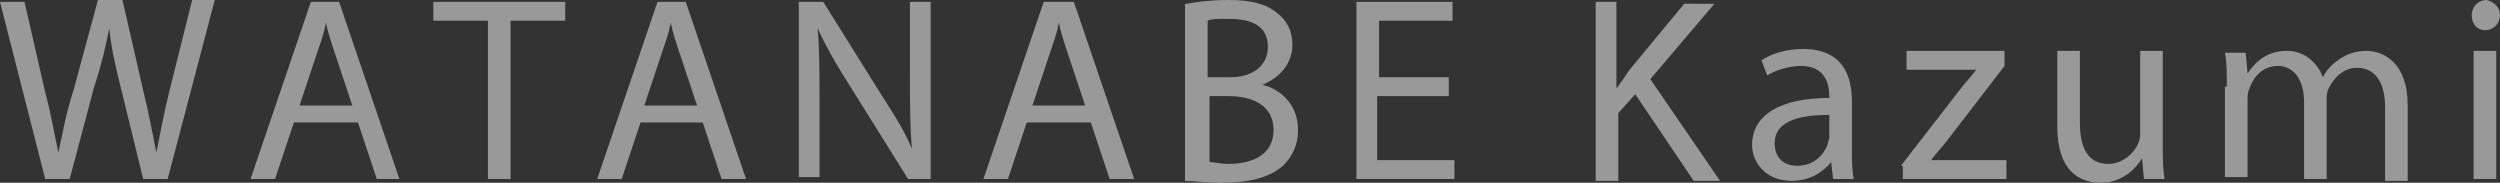 <?xml version="1.0" encoding="utf-8"?>
<!-- Generator: Adobe Illustrator 26.0.1, SVG Export Plug-In . SVG Version: 6.00 Build 0)  -->
<svg version="1.1" id="レイヤー_1" xmlns="http://www.w3.org/2000/svg" xmlns:xlink="http://www.w3.org/1999/xlink" x="0px"
	 y="0px" viewBox="0 0 132.7 9.7" style="enable-background:new 0 0 132.7 9.7;" xml:space="preserve">
<rect x="0" y="0" width="132.7" height="9.7" fill="#333333" stroke="none"/>
<style type="text/css">
	.st0{opacity:0.5;}
	.st1{fill:#FFFFFF;}
</style>
<g class="st0">
	<g>
		<path class="st1" d="M2.4,9.5L0,0.1h1.3l1.1,4.8C2.7,6,2.9,7.2,3.1,8.1h0c0.2-0.9,0.4-2.1,0.8-3.3l1.3-4.8h1.3l1.1,4.8
			C7.9,6,8.1,7.1,8.3,8.1h0C8.5,7.1,8.7,6,9,4.8l1.2-4.8h1.2L8.9,9.5H7.6L6.4,4.6C6.1,3.4,5.9,2.5,5.8,1.5h0C5.6,2.5,5.4,3.4,5,4.6
			L3.7,9.5H2.4z"/>
		<path class="st1" d="M15.6,6.5l-1,3h-1.3l3.2-9.4h1.5l3.2,9.4H20l-1-3H15.6z M18.7,5.6l-0.9-2.7c-0.2-0.6-0.4-1.2-0.5-1.7h0
			c-0.1,0.6-0.3,1.1-0.5,1.7l-0.9,2.7H18.7z"/>
		<path class="st1" d="M25.9,1.1H23v-1h7v1h-2.9v8.4h-1.2V1.1z"/>
		<path class="st1" d="M34,6.5l-1,3h-1.3l3.2-9.4h1.5l3.2,9.4h-1.3l-1-3H34z M37,5.6l-0.9-2.7c-0.2-0.6-0.4-1.2-0.5-1.7h0
			c-0.1,0.6-0.3,1.1-0.5,1.7l-0.9,2.7H37z"/>
		<path class="st1" d="M42.4,9.5V0.1h1.3l3,4.8C47.4,6,48,6.9,48.4,7.9l0,0c-0.1-1.3-0.1-2.4-0.1-3.9V0.1h1.1v9.4h-1.2l-3-4.8
			c-0.7-1.1-1.3-2.1-1.8-3.2l0,0c0.1,1.2,0.1,2.3,0.1,3.9v4H42.4z"/>
		<path class="st1" d="M54.5,6.5l-1,3h-1.3l3.2-9.4H57l3.2,9.4h-1.3l-1-3H54.5z M57.6,5.6l-0.9-2.7c-0.2-0.6-0.4-1.2-0.5-1.7h0
			c-0.1,0.6-0.3,1.1-0.5,1.7l-0.9,2.7H57.6z"/>
		<path class="st1" d="M63,0.2C63.5,0.1,64.3,0,65.2,0c1.2,0,2,0.2,2.6,0.7c0.5,0.4,0.8,0.9,0.8,1.7c0,0.9-0.6,1.7-1.6,2.1v0
			c0.9,0.2,1.9,1,1.9,2.4c0,0.8-0.3,1.4-0.8,1.9c-0.7,0.6-1.7,0.9-3.3,0.9c-0.8,0-1.5-0.1-1.9-0.1V0.2z M64.2,4.1h1.1
			c1.3,0,2-0.7,2-1.6c0-1.1-0.8-1.5-2.1-1.5c-0.6,0-0.9,0-1.1,0.1V4.1z M64.2,8.6c0.2,0,0.6,0.1,1,0.1c1.3,0,2.4-0.5,2.4-1.8
			c0-1.3-1.1-1.8-2.4-1.8h-1V8.6z"/>
		<path class="st1" d="M76.8,5.1h-3.7v3.4h4.1v1H72V0.1h5.1v1h-3.9v3h3.7V5.1z"/>
		<path class="st1" d="M84.6,0.1h1.2v4.6h0c0.3-0.4,0.5-0.7,0.7-1l2.9-3.5H91l-3.4,4l3.7,5.4h-1.4l-3.1-4.6l-0.9,1v3.6h-1.2V0.1z"/>
		<path class="st1" d="M97.3,9.5l-0.1-0.9h0c-0.4,0.5-1.1,1-2.1,1c-1.4,0-2.1-1-2.1-1.9c0-1.6,1.5-2.5,4.1-2.5V5.1
			c0-0.6-0.2-1.6-1.5-1.6c-0.6,0-1.3,0.2-1.8,0.5l-0.3-0.8c0.6-0.4,1.4-0.6,2.2-0.6c2.1,0,2.6,1.4,2.6,2.8v2.5c0,0.6,0,1.2,0.1,1.6
			H97.3z M97.1,6.1c-1.3,0-2.9,0.2-2.9,1.5c0,0.8,0.5,1.2,1.2,1.2c0.9,0,1.4-0.6,1.6-1.1c0-0.1,0.1-0.3,0.1-0.4V6.1z"/>
		<path class="st1" d="M100.9,8.8l3.1-4c0.3-0.4,0.6-0.7,0.9-1.1v0h-3.7v-1h5.2l0,0.8l-3,3.9c-0.3,0.4-0.6,0.7-0.9,1.1v0h4v1h-5.5
			V8.8z"/>
		<path class="st1" d="M114.8,7.7c0,0.7,0,1.3,0.1,1.8h-1.1l-0.1-1.1h0c-0.3,0.5-1,1.3-2.2,1.3c-1.1,0-2.3-0.6-2.3-3v-4h1.2v3.8
			c0,1.3,0.4,2.2,1.5,2.2c0.8,0,1.4-0.6,1.6-1.1c0.1-0.2,0.1-0.4,0.1-0.6V2.7h1.2V7.7z"/>
		<path class="st1" d="M118.2,4.6c0-0.7,0-1.3-0.1-1.8h1.1l0.1,1.1h0c0.4-0.6,1-1.2,2.1-1.2c0.9,0,1.6,0.6,1.9,1.4h0
			c0.2-0.4,0.5-0.7,0.8-0.9c0.4-0.3,0.9-0.5,1.5-0.5c0.9,0,2.2,0.6,2.2,2.9v4h-1.2V5.7c0-1.3-0.5-2.1-1.5-2.1
			c-0.7,0-1.2,0.5-1.5,1.1c-0.1,0.2-0.1,0.4-0.1,0.6v4.2h-1.2V5.4c0-1.1-0.5-1.9-1.4-1.9c-0.8,0-1.3,0.6-1.5,1.2
			c-0.1,0.2-0.1,0.4-0.1,0.6v4.1h-1.2V4.6z"/>
		<path class="st1" d="M132.7,0.8c0,0.4-0.3,0.8-0.8,0.8c-0.4,0-0.7-0.3-0.7-0.8c0-0.4,0.3-0.8,0.8-0.8
			C132.4,0.1,132.7,0.4,132.7,0.8z M131.3,9.5V2.7h1.2v6.8H131.3z"/>
	</g>
</g>
</svg>
